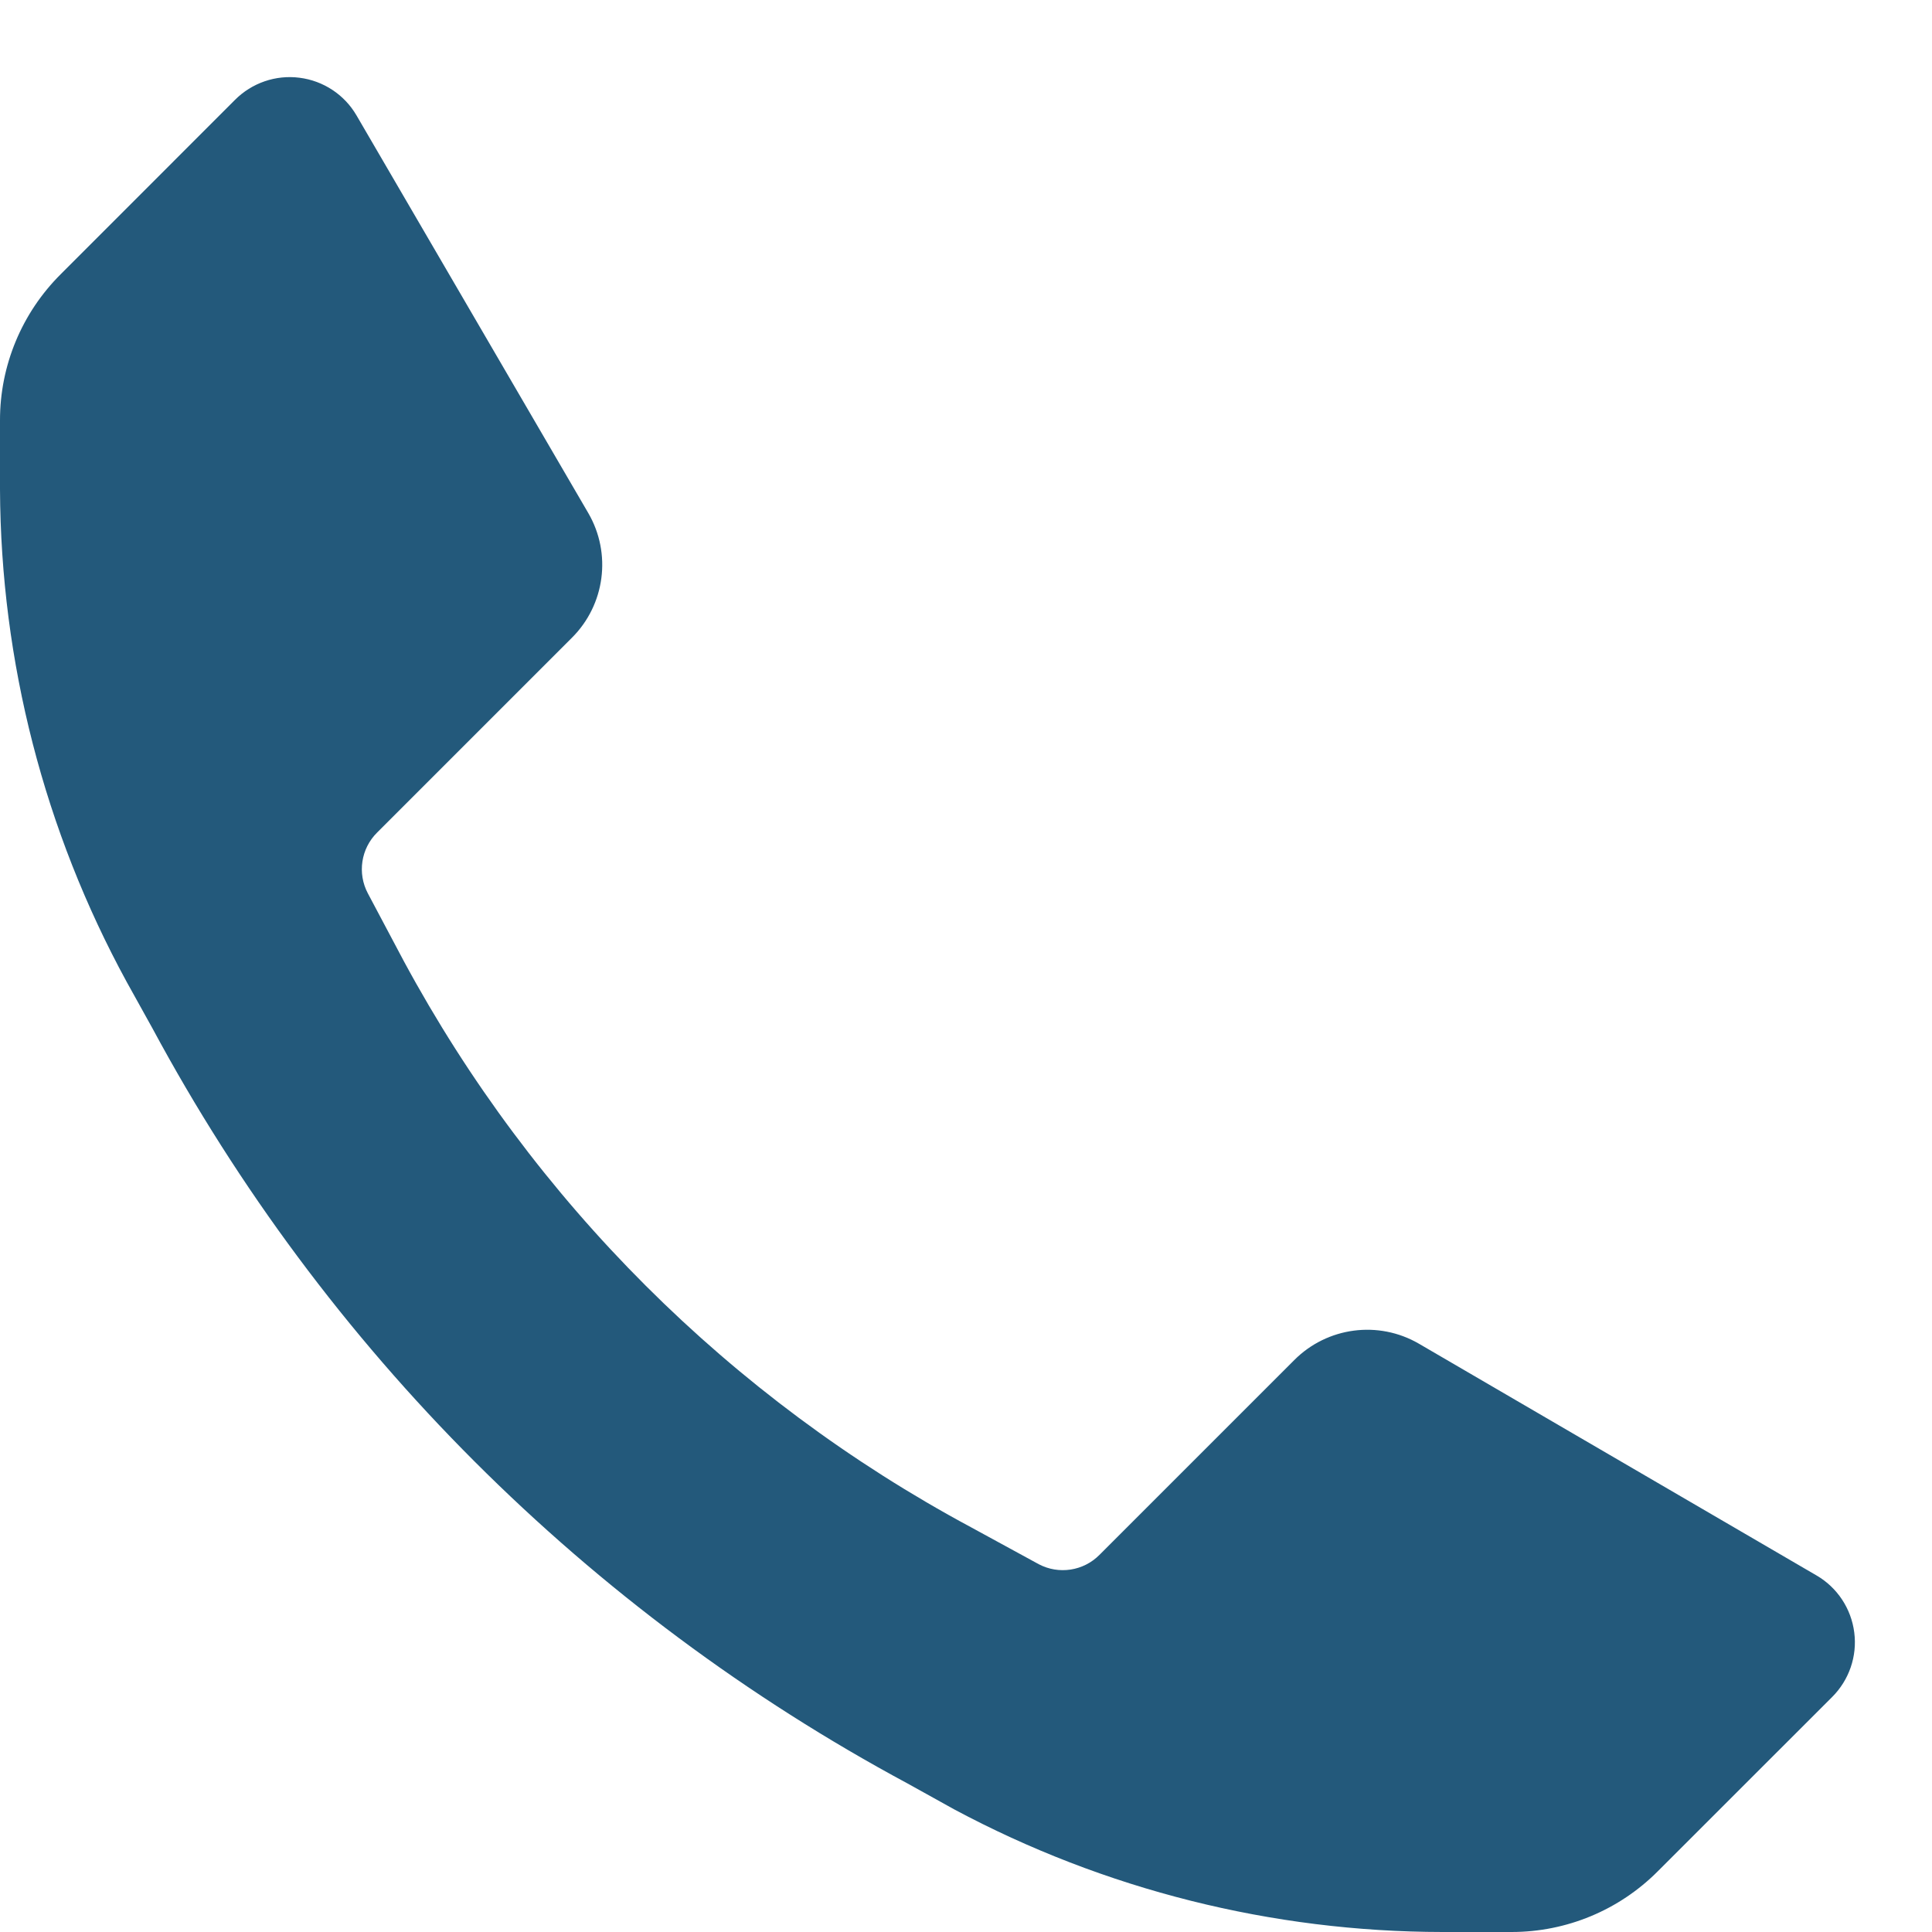 <svg width="25" height="25" viewBox="0 0 25 25" fill="none" xmlns="http://www.w3.org/2000/svg">
<path d="M18.667 25C16.462 24.998 14.291 24.453 12.347 23.413L11.747 23.08C7.601 20.851 4.202 17.452 1.973 13.307L1.64 12.707C0.573 10.751 0.01 8.561 8.29008e-07 6.333V5.44C-0.001 4.729 0.283 4.048 0.787 3.547L3.04 1.293C3.259 1.073 3.568 0.966 3.876 1.006C4.184 1.045 4.457 1.225 4.613 1.493L7.613 6.64C7.917 7.164 7.829 7.826 7.4 8.253L4.88 10.773C4.671 10.98 4.622 11.3 4.76 11.56L5.227 12.44C6.903 15.544 9.452 18.09 12.56 19.76L13.44 20.24C13.7 20.378 14.02 20.329 14.227 20.12L16.747 17.6C17.174 17.171 17.836 17.083 18.36 17.387L23.507 20.387C23.775 20.543 23.955 20.816 23.994 21.124C24.034 21.432 23.927 21.741 23.707 21.96L21.453 24.213C20.952 24.717 20.271 25 19.56 25H18.667Z" fill="#23597B"/>
</svg>
